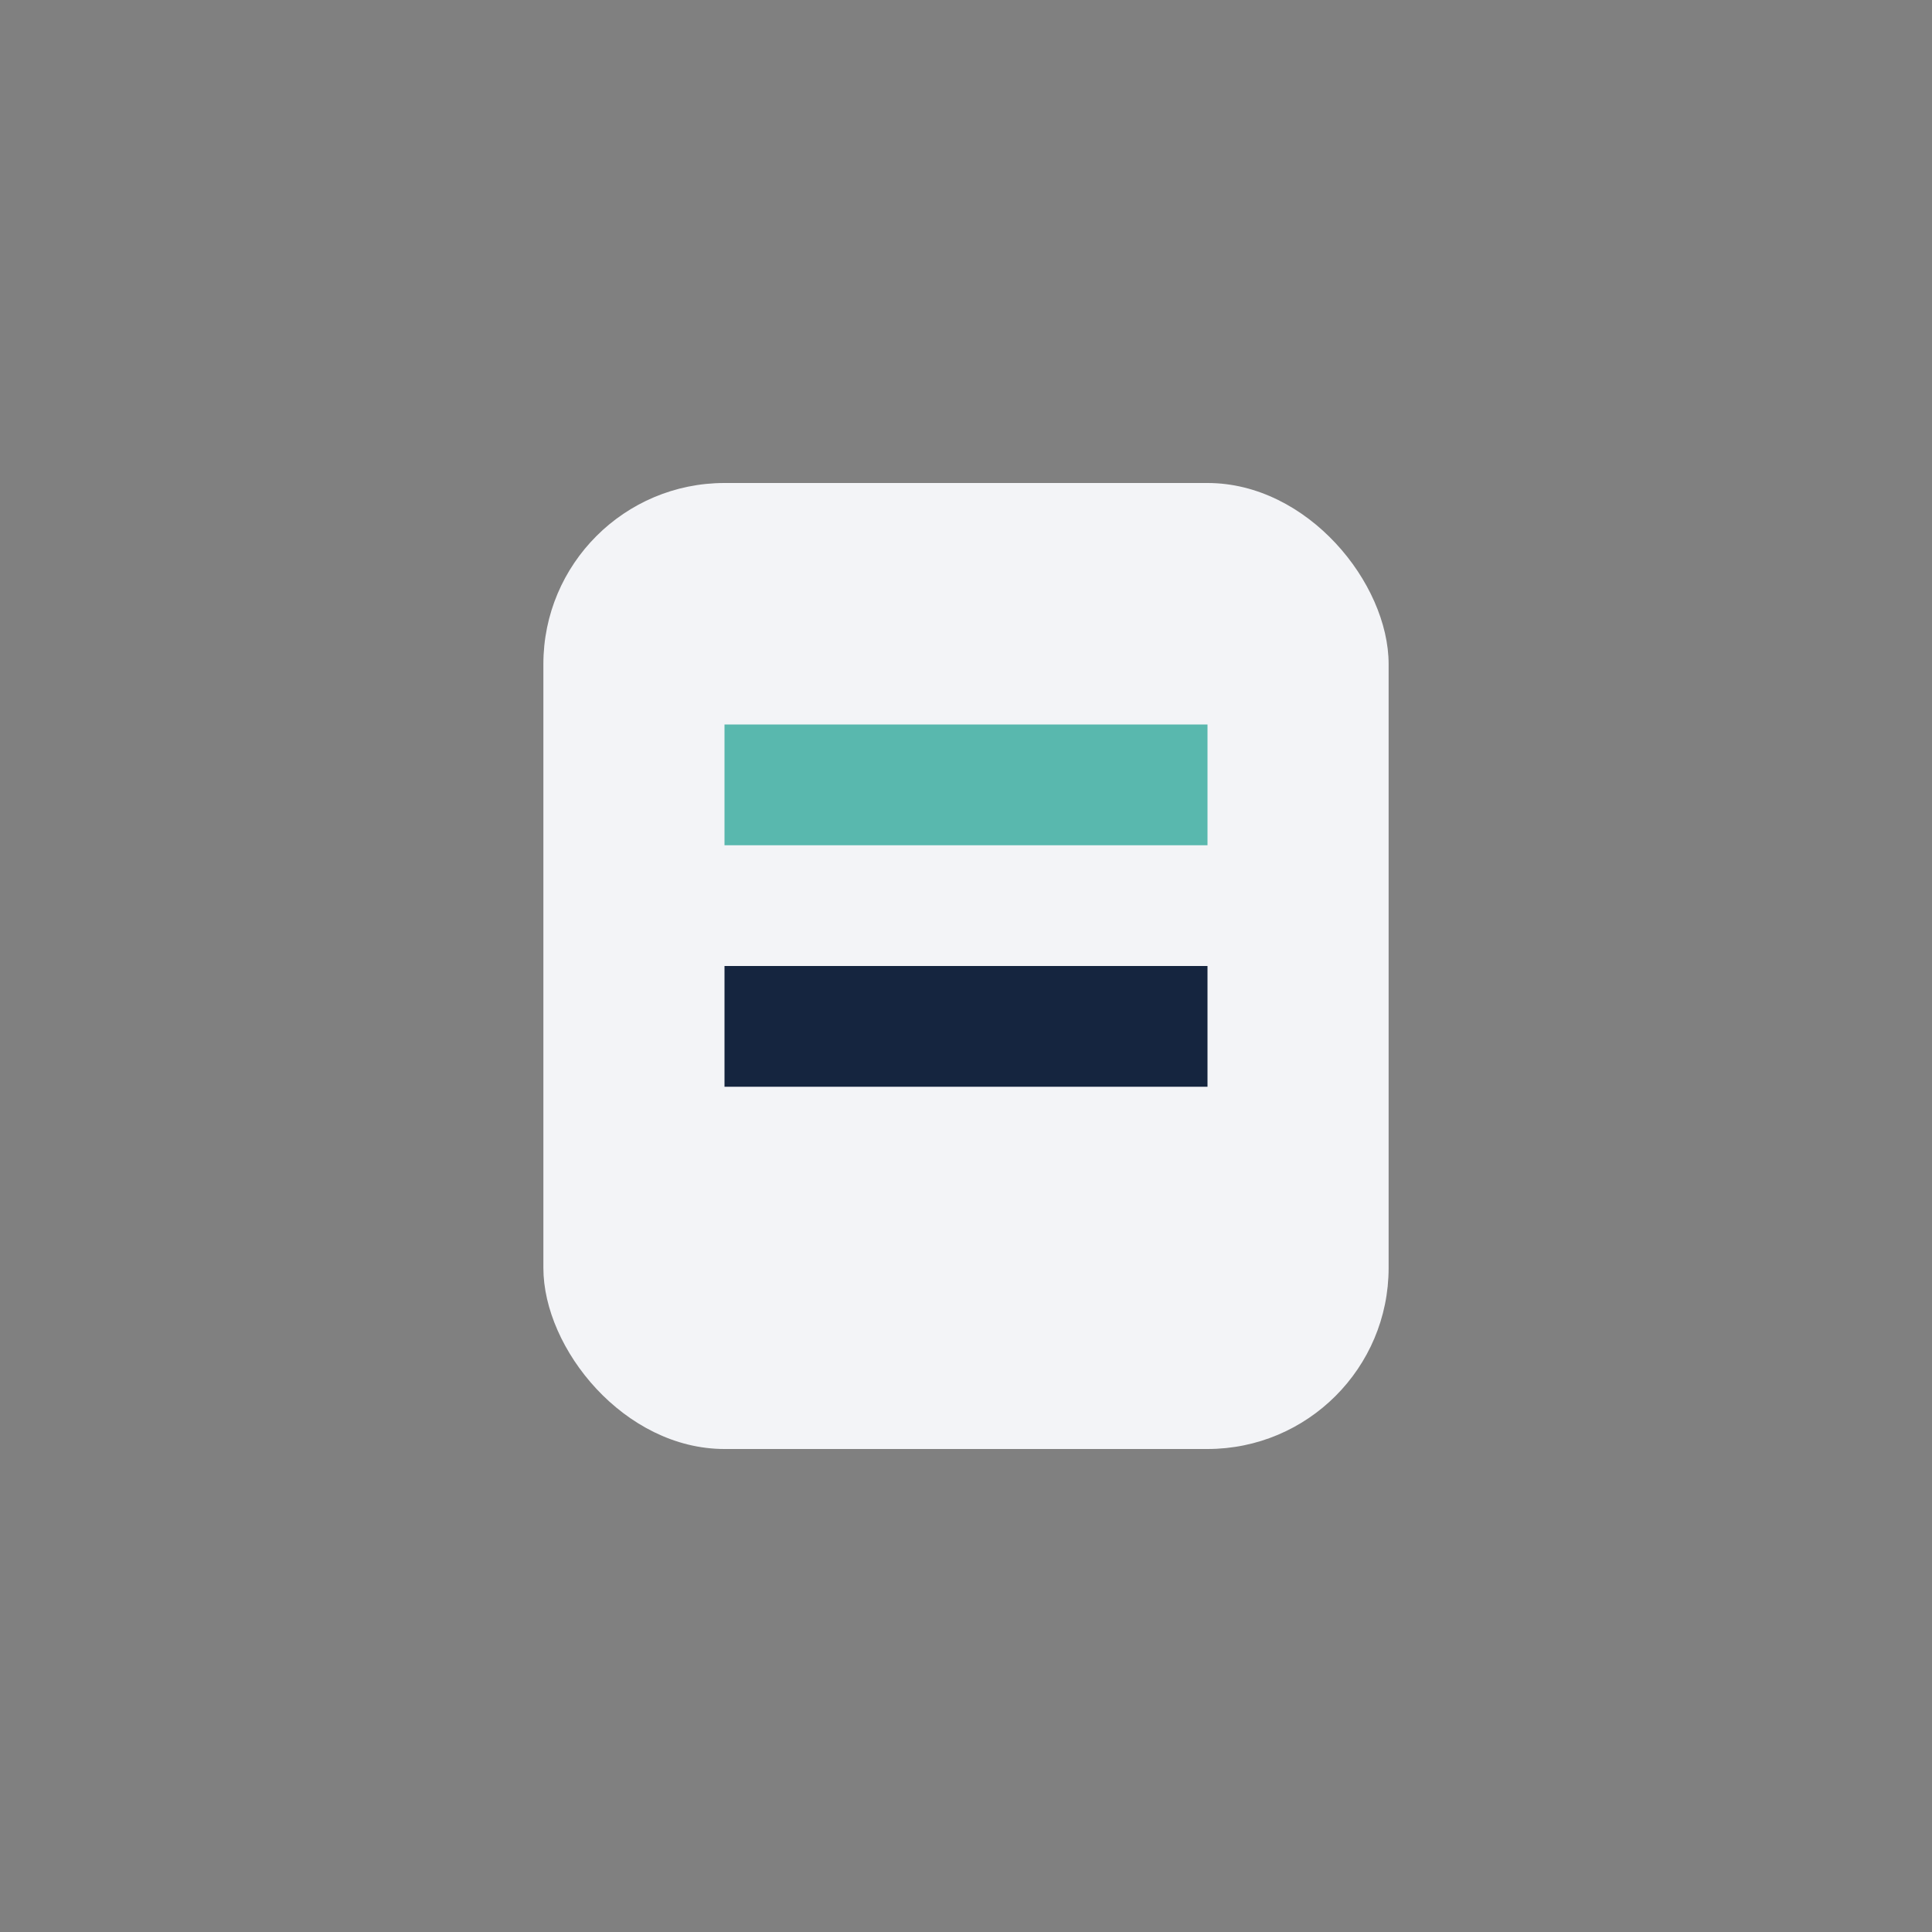 <?xml version="1.0" encoding="UTF-8"?>
<svg xmlns="http://www.w3.org/2000/svg" width="32" height="32" viewBox="0 0 32 32"><rect x="0" y="0" width="32" height="32" fill="#808080" stroke="none"/><rect x="9" y="8" width="14" height="16" rx="3" fill="#F3F4F7"/><rect x="12" y="12" width="8" height="2" fill="#59B8AE"/><rect x="12" y="16" width="8" height="2" fill="#15253F"/></svg>